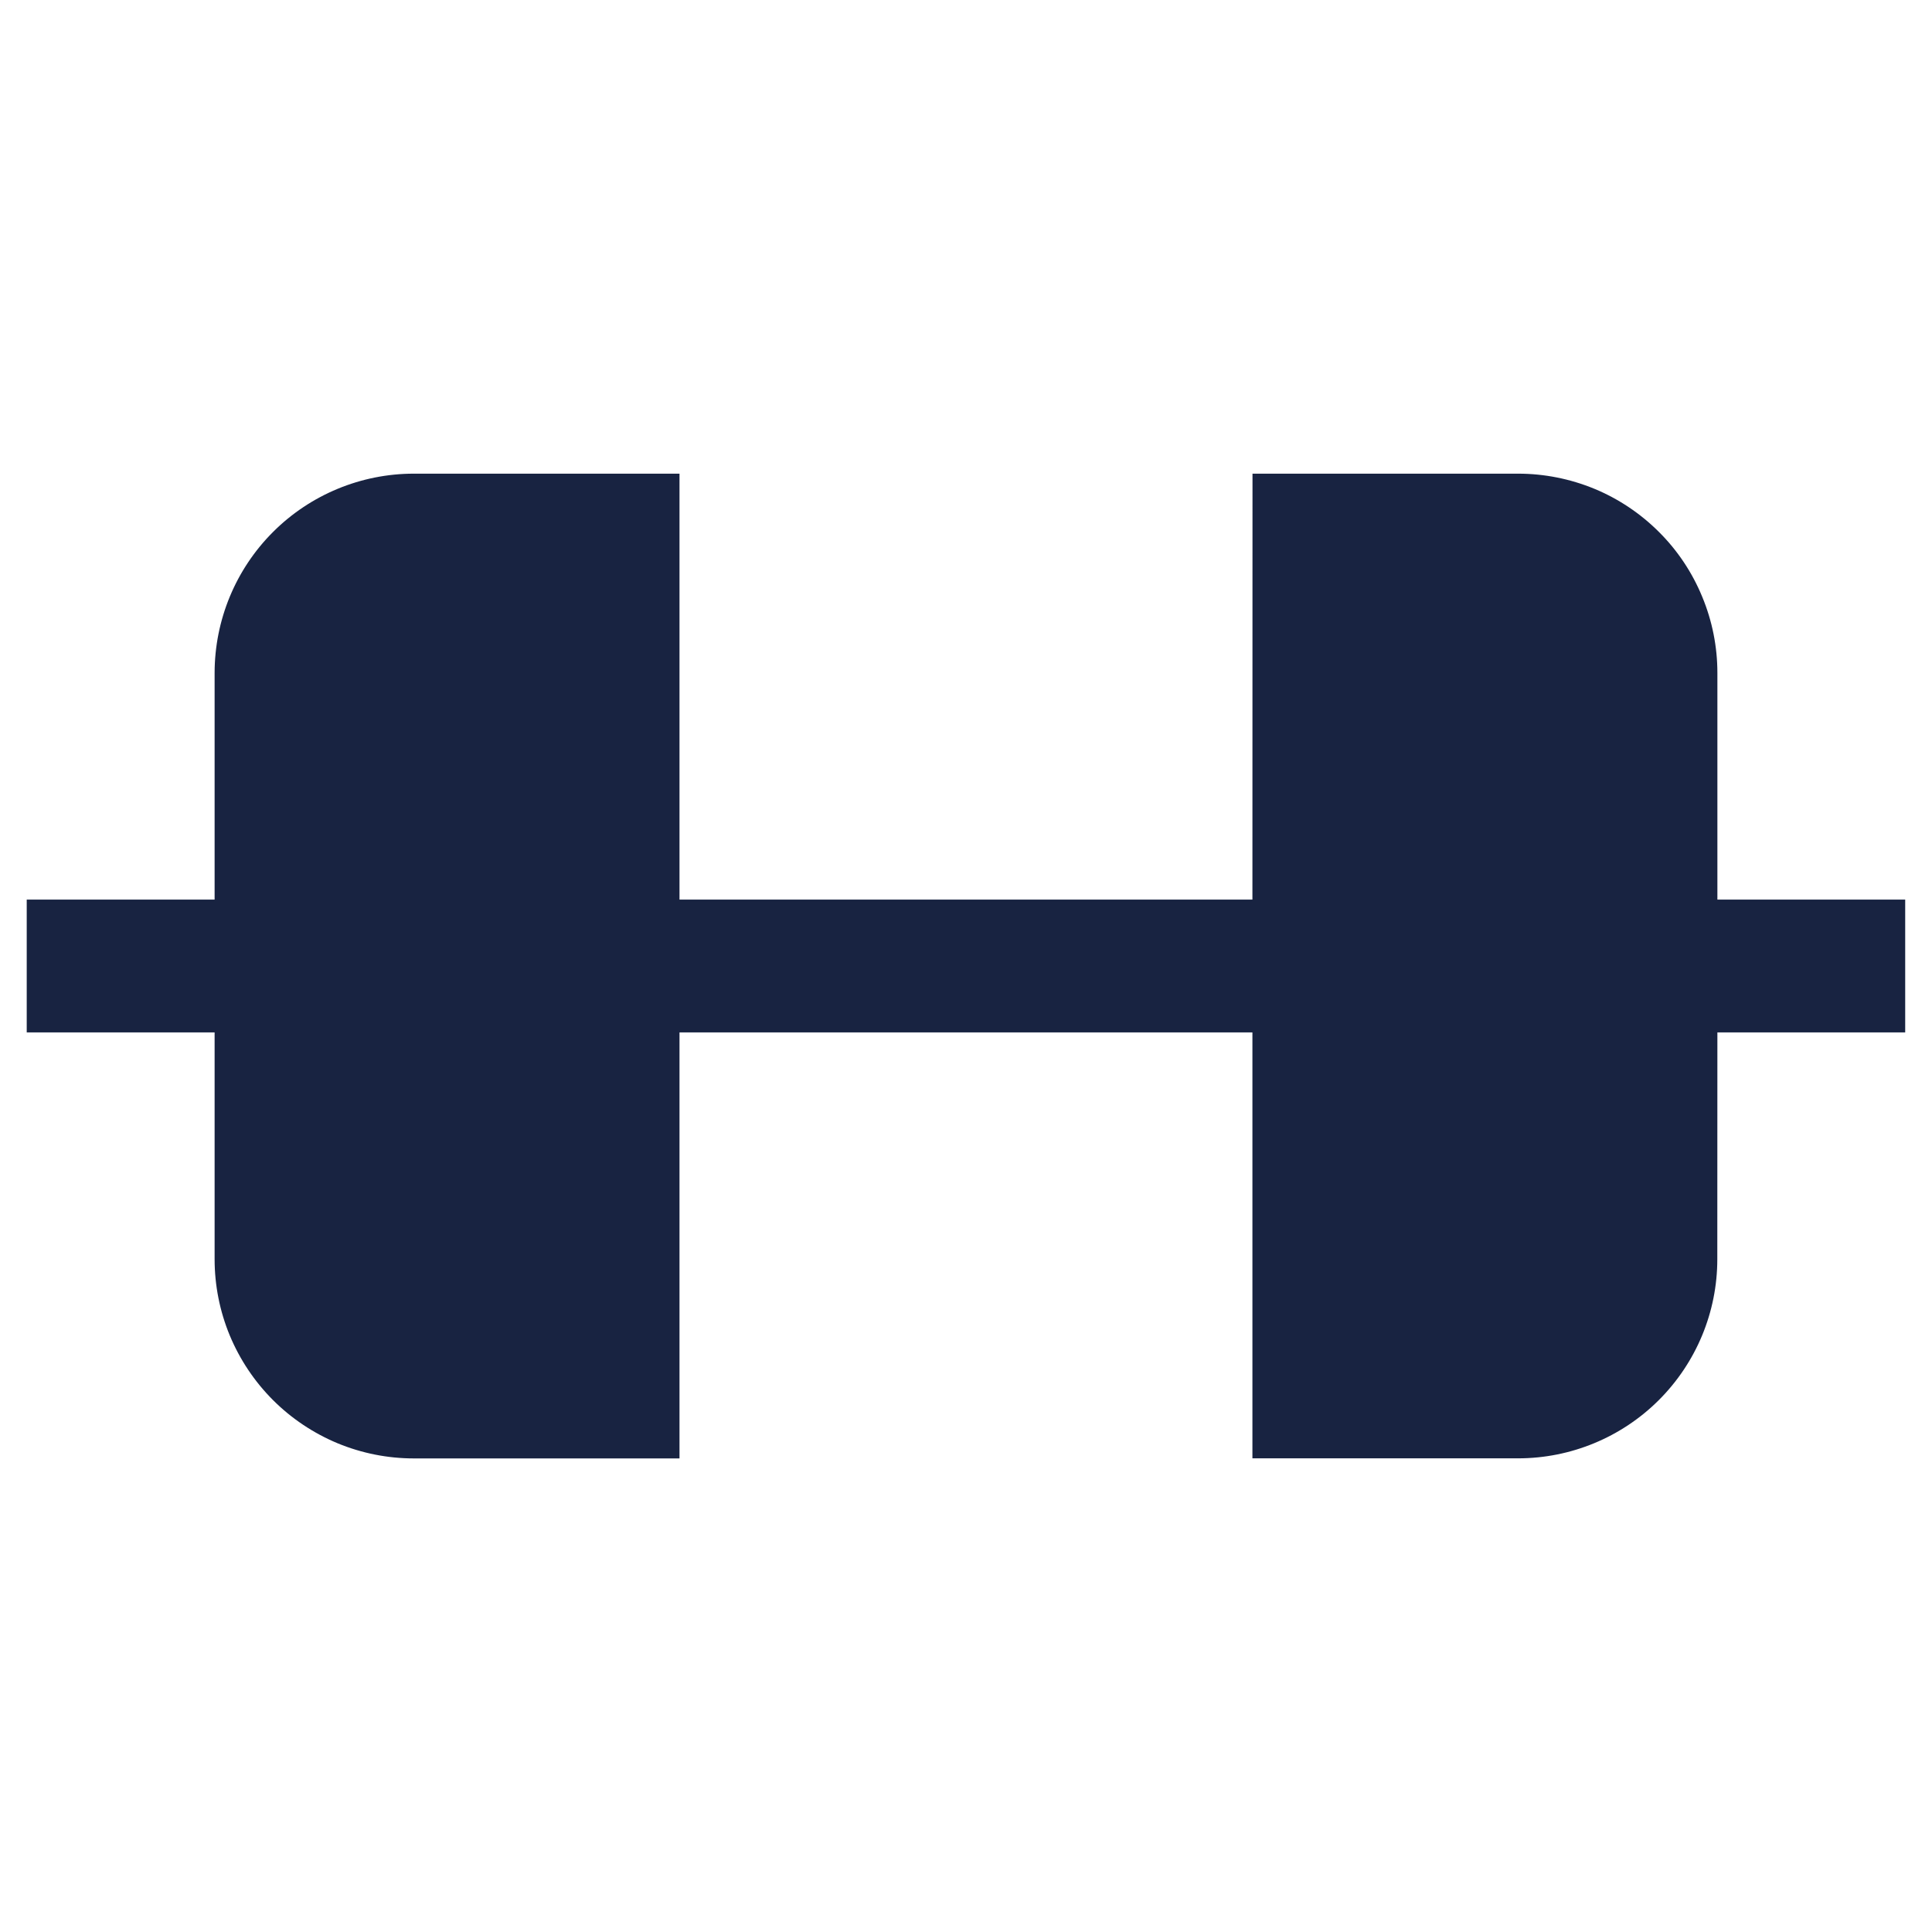 <svg width="24" height="24" viewBox="0 0 24 24" fill="none" xmlns="http://www.w3.org/2000/svg">
<g clip-path="url(#clip0_1798_271023)">
<path d="M21.333 15.642L21.334 12.825L23.667 12.825L23.667 11.175H21.334L21.334 8.359C21.334 8.034 21.27 7.712 21.145 7.412C21.021 7.111 20.839 6.838 20.609 6.609C20.379 6.379 20.106 6.196 19.806 6.072C19.505 5.948 19.183 5.884 18.858 5.884L15.559 5.884L15.558 11.175H8.441L8.441 5.884L5.141 5.884C4.485 5.884 3.855 6.145 3.391 6.609C2.927 7.073 2.667 7.702 2.666 8.358L2.666 11.175L0.332 11.175L0.332 12.825L2.666 12.825V15.642C2.666 15.967 2.73 16.289 2.854 16.589C2.979 16.889 3.161 17.162 3.391 17.392C3.621 17.622 3.894 17.804 4.194 17.929C4.494 18.053 4.816 18.117 5.141 18.117L8.441 18.117L8.441 12.825L15.558 12.825L15.558 18.116H18.858C19.514 18.116 20.144 17.855 20.608 17.391C21.072 16.927 21.333 16.299 21.333 15.642Z" fill="#182341"/>
</g>
<defs>
<clipPath id="clip0_1798_271023">
<rect width="24" height="24" fill="white"/>
</clipPath>
</defs>
</svg>